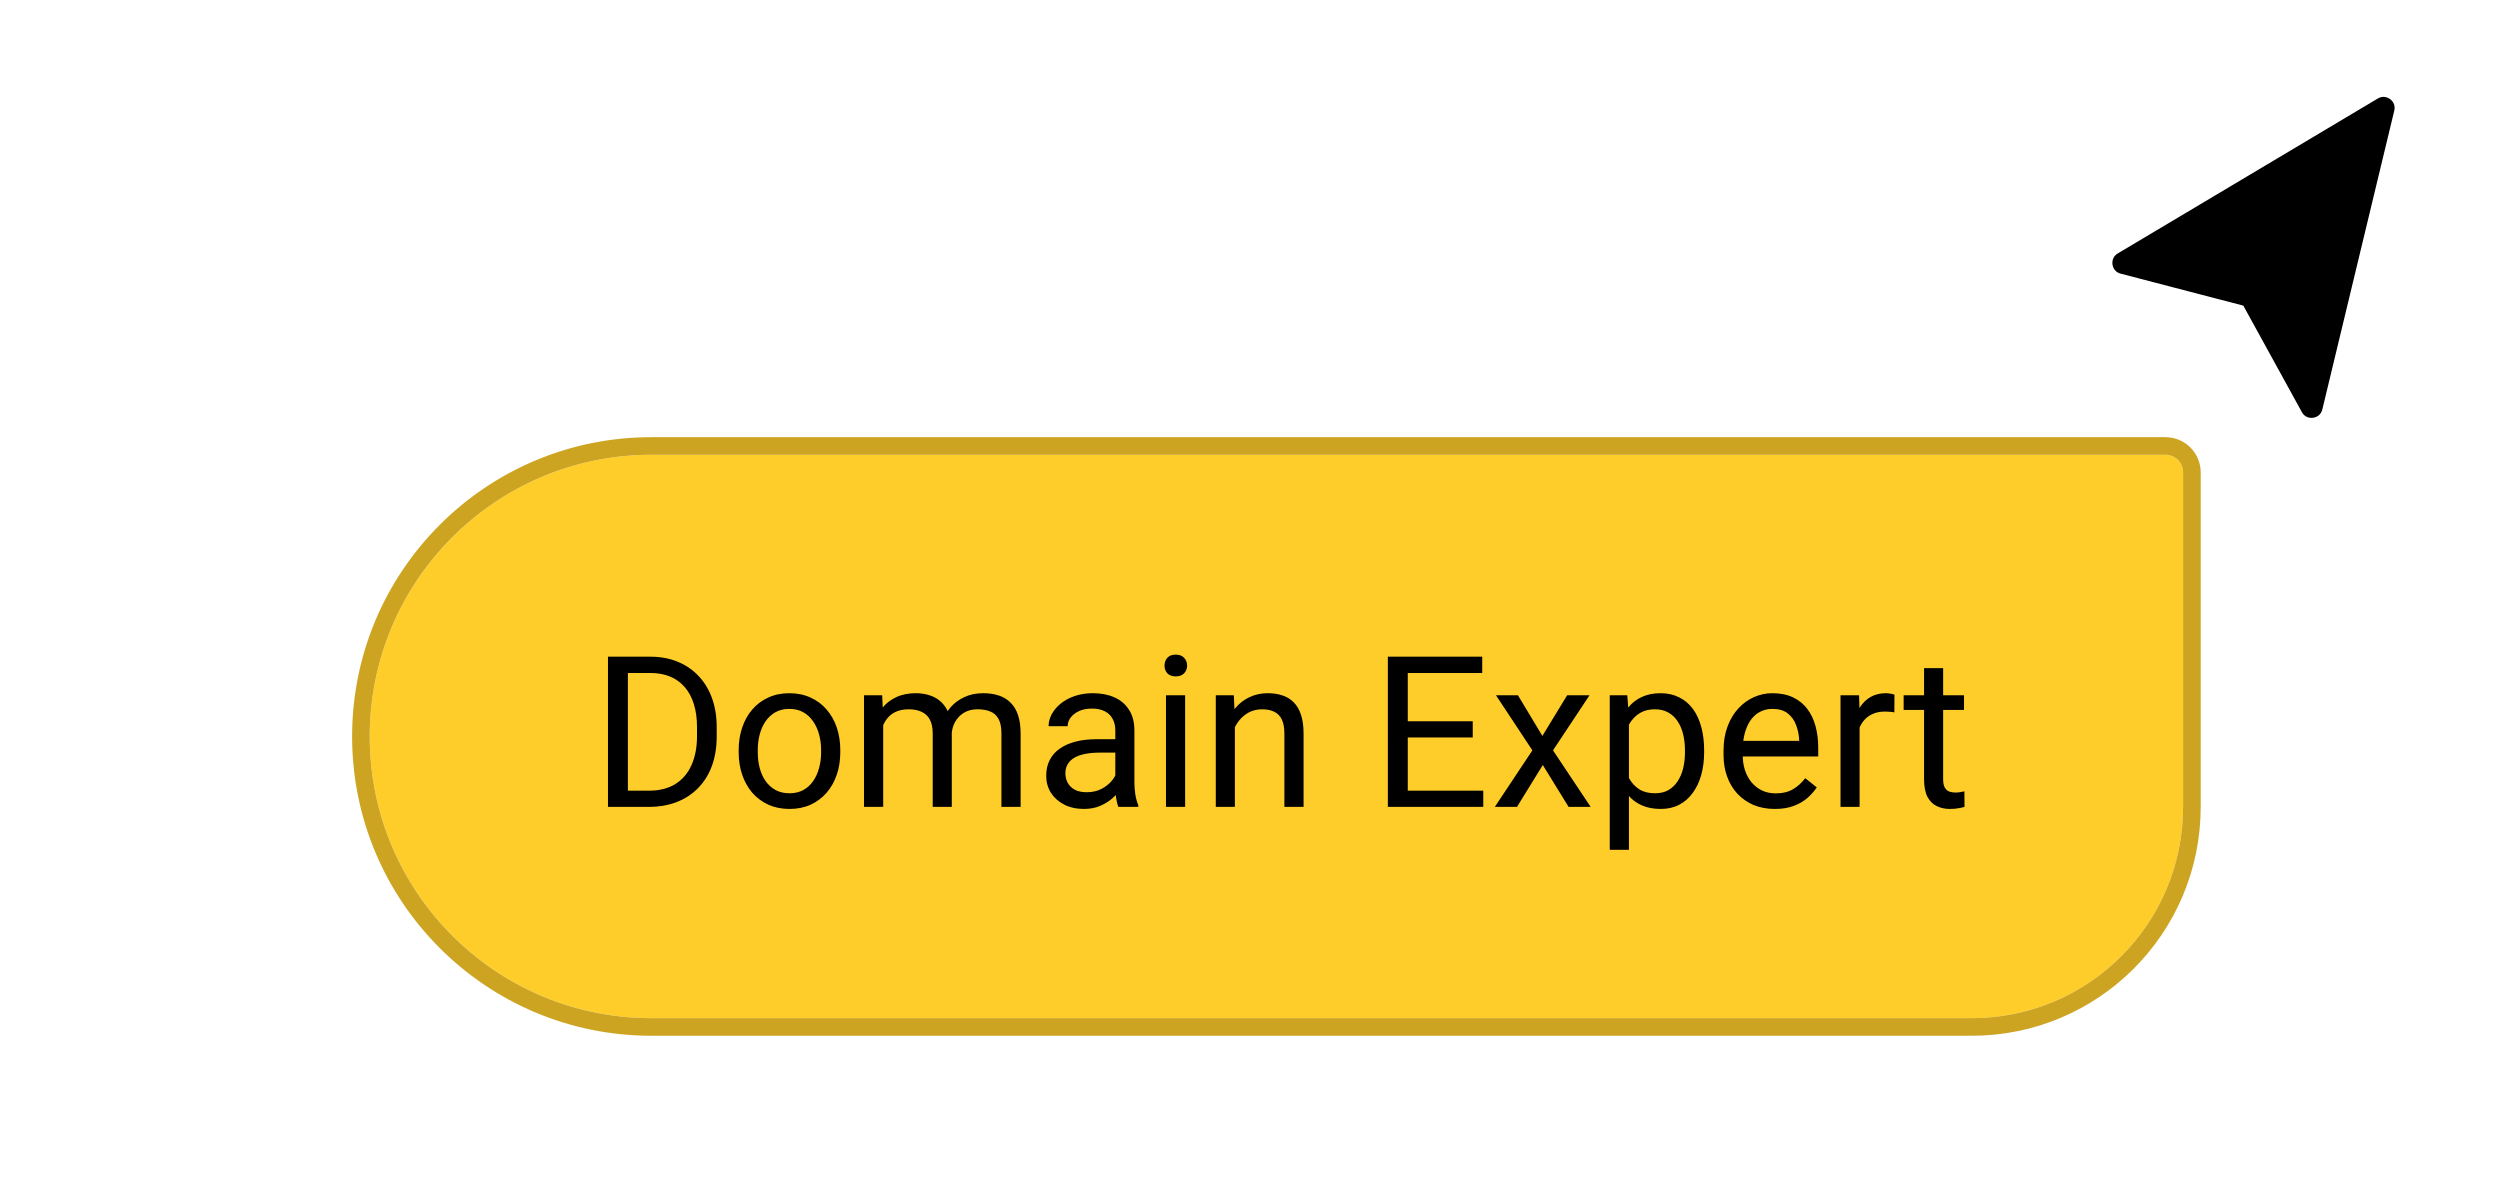 <svg width="142" height="67" viewBox="0 0 142 67" fill="none" xmlns="http://www.w3.org/2000/svg">
<g filter="url(#filter0_d_5925_9944)">
<path d="M136.724 5.458C137 4.309 135.805 3.385 134.776 3.897L134.678 3.95L119.906 12.751C118.856 13.377 119.08 14.96 120.264 15.269L126.919 17.004L130.09 22.771C130.697 23.874 132.343 23.653 132.638 22.429L136.724 5.458Z" fill="black" stroke="white" stroke-width="1.5"/>
</g>
<g filter="url(#filter1_d_5925_9944)">
<path d="M21 37.831C21 28.995 28.163 21.831 37 21.831H123C123.552 21.831 124 22.279 124 22.831V41.831C124 48.459 118.627 53.831 112 53.831H37C28.163 53.831 21 46.668 21 37.831Z" fill="#FFCD29"/>
<path d="M123 21.331C123.828 21.331 124.5 22.003 124.5 22.831V41.831C124.5 48.735 118.904 54.331 112 54.331H37C27.887 54.331 20.5 46.944 20.5 37.831C20.5 28.718 27.887 21.331 37 21.331H123Z" stroke="#CCA421"/>
<path d="M36.842 41.831H35.06L35.072 40.911H36.842C37.451 40.911 37.959 40.784 38.365 40.531C38.772 40.273 39.076 39.913 39.279 39.452C39.486 38.987 39.59 38.444 39.59 37.823V37.302C39.59 36.814 39.531 36.38 39.414 36.001C39.297 35.618 39.125 35.296 38.898 35.034C38.672 34.769 38.395 34.568 38.066 34.431C37.742 34.294 37.369 34.226 36.947 34.226H35.025V33.3H36.947C37.506 33.3 38.016 33.394 38.477 33.581C38.938 33.765 39.334 34.032 39.666 34.384C40.002 34.732 40.26 35.154 40.44 35.65C40.619 36.142 40.709 36.697 40.709 37.314V37.823C40.709 38.441 40.619 38.997 40.44 39.493C40.26 39.986 40 40.406 39.66 40.753C39.324 41.101 38.918 41.368 38.441 41.556C37.969 41.739 37.435 41.831 36.842 41.831ZM35.664 33.3V41.831H34.533V33.3H35.664ZM41.957 38.732V38.597C41.957 38.14 42.023 37.716 42.156 37.325C42.289 36.931 42.48 36.589 42.73 36.3C42.98 36.007 43.283 35.781 43.639 35.62C43.994 35.456 44.393 35.374 44.834 35.374C45.279 35.374 45.68 35.456 46.035 35.62C46.395 35.781 46.699 36.007 46.949 36.3C47.203 36.589 47.397 36.931 47.529 37.325C47.662 37.716 47.728 38.14 47.728 38.597V38.732C47.728 39.189 47.662 39.612 47.529 40.003C47.397 40.394 47.203 40.736 46.949 41.029C46.699 41.318 46.397 41.544 46.041 41.708C45.69 41.868 45.291 41.948 44.846 41.948C44.4 41.948 44 41.868 43.645 41.708C43.289 41.544 42.984 41.318 42.73 41.029C42.48 40.736 42.289 40.394 42.156 40.003C42.023 39.612 41.957 39.189 41.957 38.732ZM43.041 38.597V38.732C43.041 39.048 43.078 39.347 43.152 39.628C43.227 39.906 43.338 40.152 43.486 40.366C43.639 40.581 43.828 40.751 44.055 40.876C44.281 40.997 44.545 41.058 44.846 41.058C45.143 41.058 45.402 40.997 45.625 40.876C45.852 40.751 46.039 40.581 46.188 40.366C46.336 40.152 46.447 39.906 46.522 39.628C46.6 39.347 46.639 39.048 46.639 38.732V38.597C46.639 38.284 46.6 37.989 46.522 37.712C46.447 37.431 46.334 37.183 46.182 36.968C46.033 36.749 45.846 36.577 45.619 36.452C45.397 36.327 45.135 36.265 44.834 36.265C44.537 36.265 44.275 36.327 44.049 36.452C43.826 36.577 43.639 36.749 43.486 36.968C43.338 37.183 43.227 37.431 43.152 37.712C43.078 37.989 43.041 38.284 43.041 38.597ZM50.166 36.751V41.831H49.076V35.491H50.107L50.166 36.751ZM49.943 38.421L49.44 38.404C49.443 37.97 49.5 37.569 49.609 37.202C49.719 36.831 49.881 36.509 50.096 36.236C50.31 35.962 50.578 35.751 50.898 35.603C51.219 35.45 51.59 35.374 52.012 35.374C52.309 35.374 52.582 35.417 52.832 35.503C53.082 35.585 53.299 35.716 53.482 35.896C53.666 36.075 53.809 36.306 53.91 36.587C54.012 36.868 54.062 37.208 54.062 37.607V41.831H52.978V37.659C52.978 37.327 52.922 37.062 52.809 36.862C52.699 36.663 52.543 36.519 52.34 36.429C52.137 36.335 51.898 36.288 51.625 36.288C51.305 36.288 51.037 36.345 50.822 36.458C50.607 36.572 50.435 36.728 50.307 36.927C50.178 37.126 50.084 37.355 50.025 37.612C49.971 37.866 49.943 38.136 49.943 38.421ZM54.051 37.823L53.324 38.046C53.328 37.698 53.385 37.364 53.494 37.044C53.607 36.724 53.77 36.439 53.98 36.189C54.195 35.939 54.459 35.741 54.772 35.597C55.084 35.448 55.441 35.374 55.844 35.374C56.184 35.374 56.484 35.419 56.746 35.509C57.012 35.599 57.234 35.737 57.414 35.925C57.598 36.109 57.736 36.345 57.83 36.634C57.924 36.923 57.971 37.267 57.971 37.665V41.831H56.881V37.654C56.881 37.298 56.824 37.023 56.711 36.827C56.602 36.628 56.445 36.489 56.242 36.411C56.043 36.329 55.805 36.288 55.527 36.288C55.289 36.288 55.078 36.329 54.895 36.411C54.711 36.493 54.557 36.607 54.432 36.751C54.307 36.892 54.211 37.054 54.145 37.237C54.082 37.421 54.051 37.616 54.051 37.823ZM63.35 40.747V37.484C63.35 37.234 63.299 37.017 63.197 36.833C63.1 36.646 62.951 36.501 62.752 36.4C62.553 36.298 62.307 36.247 62.014 36.247C61.74 36.247 61.5 36.294 61.293 36.388C61.09 36.482 60.93 36.605 60.812 36.757C60.699 36.909 60.643 37.073 60.643 37.249H59.559C59.559 37.023 59.617 36.798 59.734 36.575C59.852 36.353 60.02 36.152 60.238 35.972C60.461 35.788 60.727 35.644 61.035 35.538C61.348 35.429 61.695 35.374 62.078 35.374C62.539 35.374 62.945 35.452 63.297 35.609C63.652 35.765 63.93 36.001 64.129 36.318C64.332 36.63 64.434 37.023 64.434 37.495V40.448C64.434 40.659 64.451 40.884 64.486 41.122C64.525 41.361 64.582 41.566 64.656 41.737V41.831H63.525C63.471 41.706 63.428 41.54 63.397 41.333C63.365 41.122 63.35 40.927 63.35 40.747ZM63.537 37.987L63.549 38.749H62.453C62.145 38.749 61.869 38.775 61.627 38.825C61.385 38.872 61.182 38.944 61.018 39.042C60.853 39.14 60.728 39.263 60.643 39.411C60.557 39.556 60.514 39.726 60.514 39.921C60.514 40.12 60.559 40.302 60.648 40.466C60.738 40.63 60.873 40.761 61.053 40.859C61.236 40.952 61.461 40.999 61.727 40.999C62.059 40.999 62.352 40.929 62.605 40.788C62.859 40.648 63.06 40.476 63.209 40.273C63.361 40.069 63.443 39.872 63.455 39.681L63.918 40.202C63.891 40.366 63.816 40.548 63.695 40.747C63.574 40.947 63.412 41.138 63.209 41.322C63.01 41.501 62.772 41.652 62.494 41.773C62.221 41.89 61.912 41.948 61.568 41.948C61.139 41.948 60.762 41.864 60.438 41.697C60.117 41.529 59.867 41.304 59.688 41.023C59.512 40.737 59.424 40.419 59.424 40.068C59.424 39.728 59.49 39.429 59.623 39.171C59.756 38.909 59.947 38.693 60.197 38.521C60.447 38.345 60.748 38.212 61.1 38.122C61.451 38.032 61.844 37.987 62.277 37.987H63.537ZM67.316 35.491V41.831H66.227V35.491H67.316ZM66.144 33.81C66.144 33.634 66.197 33.486 66.303 33.364C66.412 33.243 66.572 33.183 66.783 33.183C66.99 33.183 67.148 33.243 67.258 33.364C67.371 33.486 67.428 33.634 67.428 33.81C67.428 33.978 67.371 34.122 67.258 34.243C67.148 34.361 66.99 34.419 66.783 34.419C66.572 34.419 66.412 34.361 66.303 34.243C66.197 34.122 66.144 33.978 66.144 33.81ZM70.141 36.845V41.831H69.057V35.491H70.082L70.141 36.845ZM69.883 38.421L69.432 38.404C69.436 37.97 69.5 37.569 69.625 37.202C69.75 36.831 69.926 36.509 70.152 36.236C70.379 35.962 70.648 35.751 70.961 35.603C71.277 35.45 71.627 35.374 72.01 35.374C72.322 35.374 72.603 35.417 72.853 35.503C73.103 35.585 73.316 35.718 73.492 35.902C73.672 36.085 73.809 36.323 73.902 36.616C73.996 36.906 74.043 37.259 74.043 37.677V41.831H72.953V37.665C72.953 37.333 72.904 37.068 72.807 36.868C72.709 36.665 72.566 36.519 72.379 36.429C72.191 36.335 71.961 36.288 71.688 36.288C71.418 36.288 71.172 36.345 70.949 36.458C70.731 36.572 70.541 36.728 70.381 36.927C70.225 37.126 70.102 37.355 70.012 37.612C69.926 37.866 69.883 38.136 69.883 38.421ZM84.25 40.911V41.831H79.732V40.911H84.25ZM79.961 33.3V41.831H78.83V33.3H79.961ZM83.652 36.968V37.888H79.732V36.968H83.652ZM84.191 33.3V34.226H79.732V33.3H84.191ZM86.219 35.491L87.607 37.8L89.014 35.491H90.285L88.211 38.62L90.35 41.831H89.096L87.631 39.452L86.166 41.831H84.906L87.039 38.62L84.971 35.491H86.219ZM92.523 36.71V44.269H91.434V35.491H92.43L92.523 36.71ZM96.795 38.609V38.732C96.795 39.193 96.74 39.62 96.631 40.015C96.522 40.406 96.361 40.745 96.15 41.034C95.943 41.323 95.688 41.548 95.383 41.708C95.078 41.868 94.728 41.948 94.334 41.948C93.932 41.948 93.576 41.882 93.268 41.749C92.959 41.616 92.697 41.423 92.482 41.169C92.268 40.915 92.096 40.611 91.967 40.255C91.842 39.9 91.756 39.499 91.709 39.054V38.398C91.756 37.929 91.844 37.509 91.973 37.138C92.102 36.767 92.272 36.45 92.482 36.189C92.697 35.923 92.957 35.722 93.262 35.585C93.566 35.444 93.918 35.374 94.316 35.374C94.715 35.374 95.068 35.452 95.377 35.609C95.686 35.761 95.945 35.98 96.156 36.265C96.367 36.55 96.525 36.892 96.631 37.29C96.74 37.685 96.795 38.124 96.795 38.609ZM95.705 38.732V38.609C95.705 38.292 95.672 37.995 95.606 37.718C95.539 37.437 95.436 37.191 95.295 36.98C95.158 36.765 94.982 36.597 94.768 36.476C94.553 36.351 94.297 36.288 94 36.288C93.727 36.288 93.488 36.335 93.285 36.429C93.086 36.523 92.916 36.65 92.775 36.81C92.635 36.966 92.519 37.146 92.43 37.349C92.344 37.548 92.279 37.755 92.236 37.97V39.487C92.314 39.761 92.424 40.019 92.564 40.261C92.705 40.499 92.893 40.693 93.127 40.841C93.361 40.986 93.656 41.058 94.012 41.058C94.305 41.058 94.557 40.997 94.768 40.876C94.982 40.751 95.158 40.581 95.295 40.366C95.436 40.152 95.539 39.906 95.606 39.628C95.672 39.347 95.705 39.048 95.705 38.732ZM100.809 41.948C100.367 41.948 99.967 41.874 99.607 41.726C99.252 41.573 98.945 41.361 98.688 41.087C98.434 40.814 98.238 40.489 98.102 40.114C97.965 39.739 97.897 39.329 97.897 38.884V38.638C97.897 38.122 97.973 37.663 98.125 37.261C98.277 36.855 98.484 36.511 98.746 36.23C99.008 35.948 99.305 35.736 99.637 35.591C99.969 35.447 100.312 35.374 100.668 35.374C101.121 35.374 101.512 35.452 101.84 35.609C102.172 35.765 102.443 35.984 102.654 36.265C102.865 36.542 103.021 36.87 103.123 37.249C103.225 37.624 103.275 38.034 103.275 38.48V38.966H98.541V38.081H102.191V37.999C102.176 37.718 102.117 37.444 102.016 37.179C101.918 36.913 101.762 36.694 101.547 36.523C101.332 36.351 101.039 36.265 100.668 36.265C100.422 36.265 100.195 36.318 99.988 36.423C99.781 36.525 99.603 36.677 99.455 36.88C99.307 37.083 99.191 37.331 99.109 37.624C99.027 37.917 98.986 38.255 98.986 38.638V38.884C98.986 39.185 99.027 39.468 99.109 39.734C99.195 39.995 99.318 40.226 99.478 40.425C99.643 40.624 99.84 40.781 100.07 40.894C100.305 41.007 100.57 41.064 100.867 41.064C101.25 41.064 101.574 40.986 101.84 40.829C102.105 40.673 102.338 40.464 102.537 40.202L103.193 40.724C103.057 40.931 102.883 41.128 102.672 41.316C102.461 41.503 102.201 41.656 101.893 41.773C101.588 41.89 101.227 41.948 100.809 41.948ZM105.625 36.487V41.831H104.541V35.491H105.596L105.625 36.487ZM107.605 35.456L107.6 36.464C107.51 36.444 107.424 36.433 107.342 36.429C107.264 36.421 107.174 36.417 107.072 36.417C106.822 36.417 106.602 36.456 106.41 36.534C106.219 36.612 106.057 36.722 105.924 36.862C105.791 37.003 105.686 37.171 105.607 37.366C105.533 37.558 105.484 37.769 105.461 37.999L105.156 38.175C105.156 37.792 105.193 37.433 105.268 37.097C105.346 36.761 105.465 36.464 105.625 36.206C105.785 35.944 105.988 35.741 106.234 35.597C106.484 35.448 106.781 35.374 107.125 35.374C107.203 35.374 107.293 35.384 107.395 35.404C107.496 35.419 107.566 35.437 107.605 35.456ZM111.555 35.491V36.323H108.127V35.491H111.555ZM109.287 33.95H110.371V40.261C110.371 40.476 110.404 40.638 110.471 40.747C110.537 40.857 110.623 40.929 110.729 40.964C110.834 40.999 110.947 41.017 111.068 41.017C111.158 41.017 111.252 41.009 111.35 40.993C111.451 40.974 111.527 40.958 111.578 40.947L111.584 41.831C111.498 41.859 111.385 41.884 111.244 41.907C111.107 41.935 110.941 41.948 110.746 41.948C110.48 41.948 110.236 41.896 110.014 41.79C109.791 41.685 109.613 41.509 109.48 41.263C109.352 41.013 109.287 40.677 109.287 40.255V33.95Z" fill="black"/>
</g>
<defs>
<filter id="filter0_d_5925_9944" x="114.484" y="0" width="27.031" height="29.236" filterUnits="userSpaceOnUse" color-interpolation-filters="sRGB">
<feFlood flood-opacity="0" result="BackgroundImageFix"/>
<feColorMatrix in="SourceAlpha" type="matrix" values="0 0 0 0 0 0 0 0 0 0 0 0 0 0 0 0 0 0 127 0" result="hardAlpha"/>
<feOffset dy="1"/>
<feGaussianBlur stdDeviation="2"/>
<feComposite in2="hardAlpha" operator="out"/>
<feColorMatrix type="matrix" values="0 0 0 0 0 0 0 0 0 0 0 0 0 0 0 0 0 0 0.5 0"/>
<feBlend mode="normal" in2="BackgroundImageFix" result="effect1_dropShadow_5925_9944"/>
<feBlend mode="normal" in="SourceGraphic" in2="effect1_dropShadow_5925_9944" result="shape"/>
</filter>
<filter id="filter1_d_5925_9944" x="12" y="16.831" width="121" height="50" filterUnits="userSpaceOnUse" color-interpolation-filters="sRGB">
<feFlood flood-opacity="0" result="BackgroundImageFix"/>
<feColorMatrix in="SourceAlpha" type="matrix" values="0 0 0 0 0 0 0 0 0 0 0 0 0 0 0 0 0 0 127 0" result="hardAlpha"/>
<feOffset dy="4"/>
<feGaussianBlur stdDeviation="4"/>
<feComposite in2="hardAlpha" operator="out"/>
<feColorMatrix type="matrix" values="0 0 0 0 1 0 0 0 0 0.804 0 0 0 0 0.161 0 0 0 0.25 0"/>
<feBlend mode="normal" in2="BackgroundImageFix" result="effect1_dropShadow_5925_9944"/>
<feBlend mode="normal" in="SourceGraphic" in2="effect1_dropShadow_5925_9944" result="shape"/>
</filter>
</defs>
</svg>
